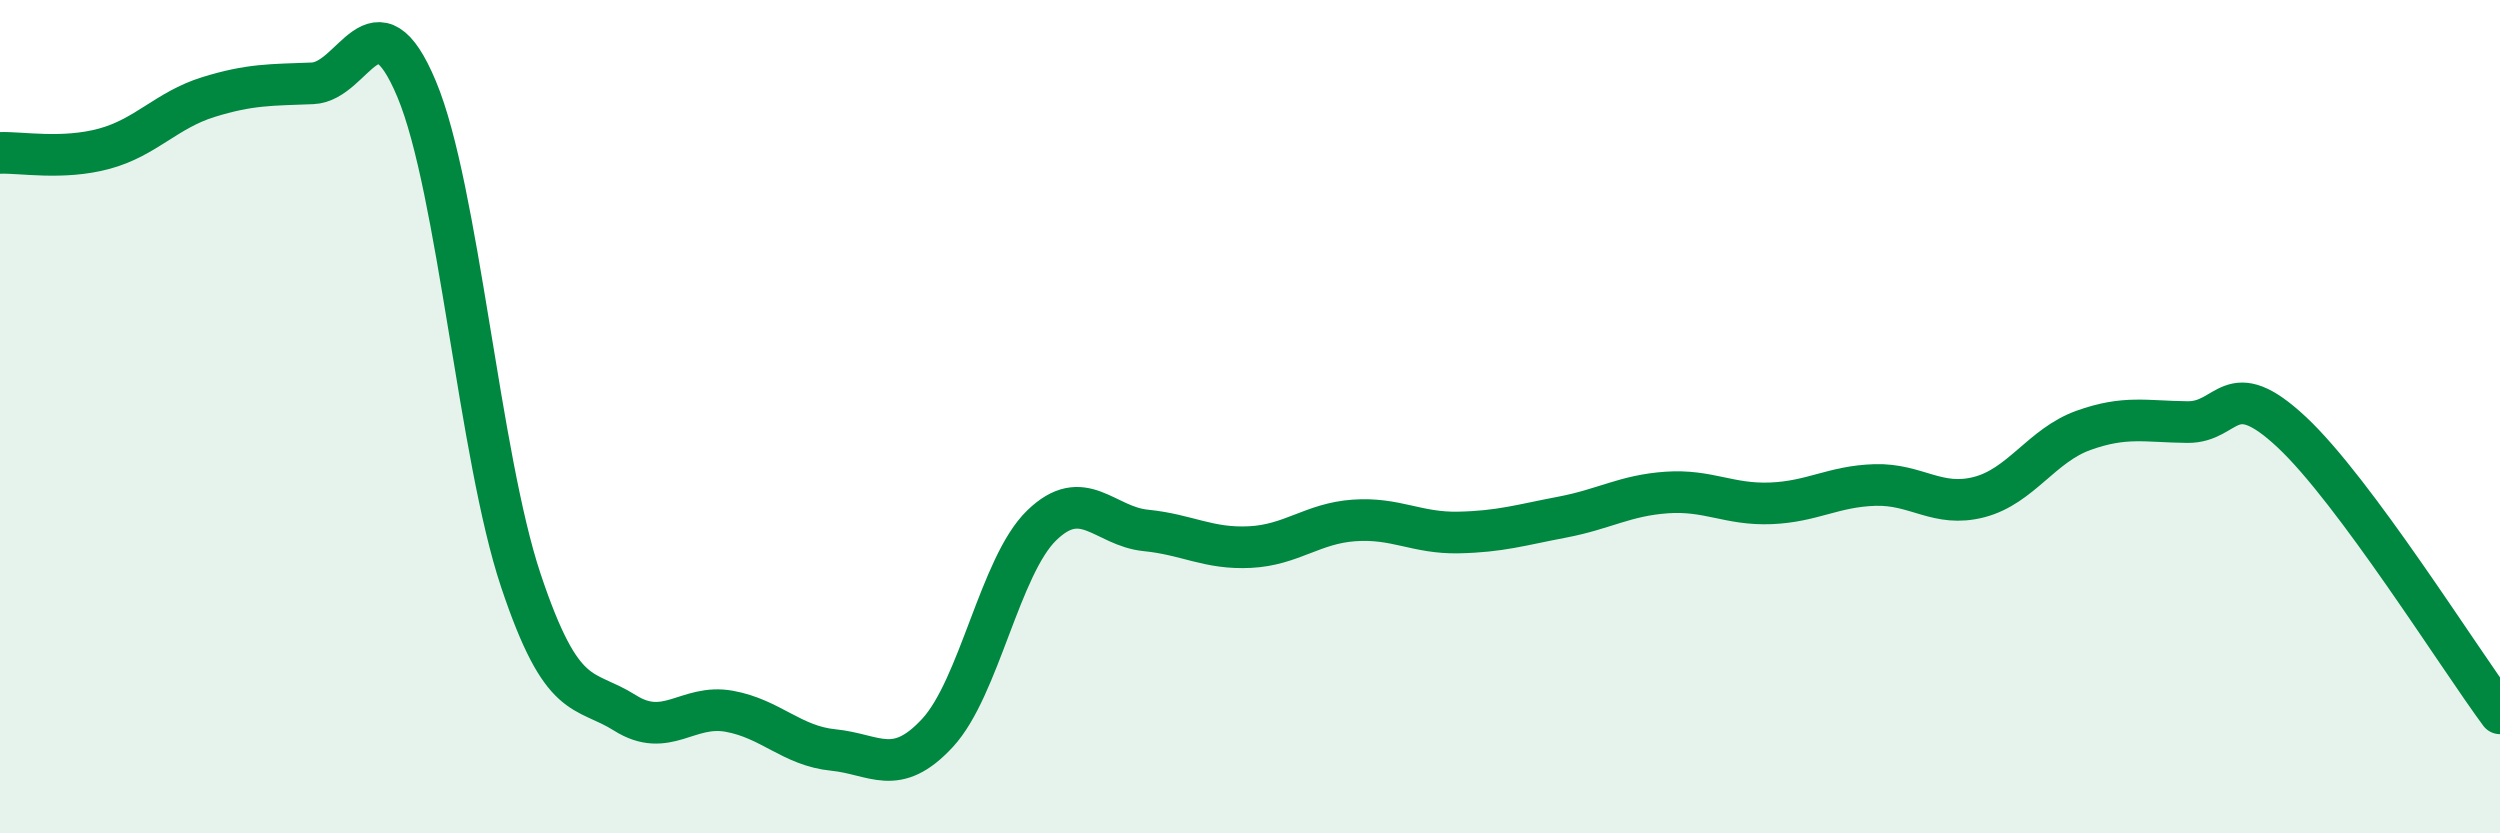 
    <svg width="60" height="20" viewBox="0 0 60 20" xmlns="http://www.w3.org/2000/svg">
      <path
        d="M 0,3.67 C 0.5,3.65 1.5,3.84 2.5,3.57 C 3.5,3.3 4,2.64 5,2.33 C 6,2.02 6.5,2.04 7.5,2 C 8.5,1.96 9,-0.25 10,2.14 C 11,4.53 11.5,10.94 12.5,13.93 C 13.5,16.92 14,16.48 15,17.11 C 16,17.74 16.5,16.89 17.5,17.07 C 18.5,17.25 19,17.9 20,18 C 21,18.1 21.5,18.67 22.5,17.59 C 23.5,16.51 24,13.58 25,12.61 C 26,11.64 26.5,12.63 27.5,12.73 C 28.5,12.83 29,13.18 30,13.13 C 31,13.08 31.5,12.56 32.5,12.49 C 33.5,12.42 34,12.8 35,12.78 C 36,12.76 36.5,12.6 37.5,12.41 C 38.5,12.22 39,11.89 40,11.82 C 41,11.75 41.5,12.12 42.5,12.08 C 43.5,12.04 44,11.67 45,11.64 C 46,11.61 46.5,12.19 47.5,11.93 C 48.5,11.67 49,10.69 50,10.33 C 51,9.97 51.5,10.12 52.5,10.13 C 53.5,10.14 53.5,8.97 55,10.37 C 56.5,11.77 59,15.77 60,17.12L60 20L0 20Z"
        fill="#008740"
        opacity="0.1"
        stroke-linecap="round"
        stroke-linejoin="round"
      />
      <path
        d="M 0,3.67 C 0.5,3.65 1.5,3.84 2.5,3.57 C 3.5,3.3 4,2.64 5,2.33 C 6,2.02 6.5,2.04 7.5,2 C 8.5,1.96 9,-0.25 10,2.14 C 11,4.53 11.5,10.94 12.5,13.93 C 13.5,16.92 14,16.48 15,17.11 C 16,17.74 16.5,16.89 17.5,17.07 C 18.5,17.25 19,17.9 20,18 C 21,18.1 21.5,18.67 22.5,17.59 C 23.5,16.51 24,13.58 25,12.61 C 26,11.64 26.5,12.63 27.5,12.73 C 28.5,12.83 29,13.18 30,13.13 C 31,13.08 31.5,12.56 32.5,12.49 C 33.5,12.42 34,12.8 35,12.78 C 36,12.76 36.5,12.6 37.5,12.41 C 38.5,12.22 39,11.89 40,11.82 C 41,11.75 41.5,12.12 42.5,12.08 C 43.5,12.04 44,11.67 45,11.64 C 46,11.61 46.5,12.19 47.5,11.93 C 48.5,11.67 49,10.69 50,10.33 C 51,9.97 51.5,10.12 52.5,10.13 C 53.5,10.14 53.5,8.97 55,10.37 C 56.5,11.77 59,15.77 60,17.12"
        stroke="#008740"
        stroke-width="1"
        fill="none"
        stroke-linecap="round"
        stroke-linejoin="round"
      />
    </svg>
  